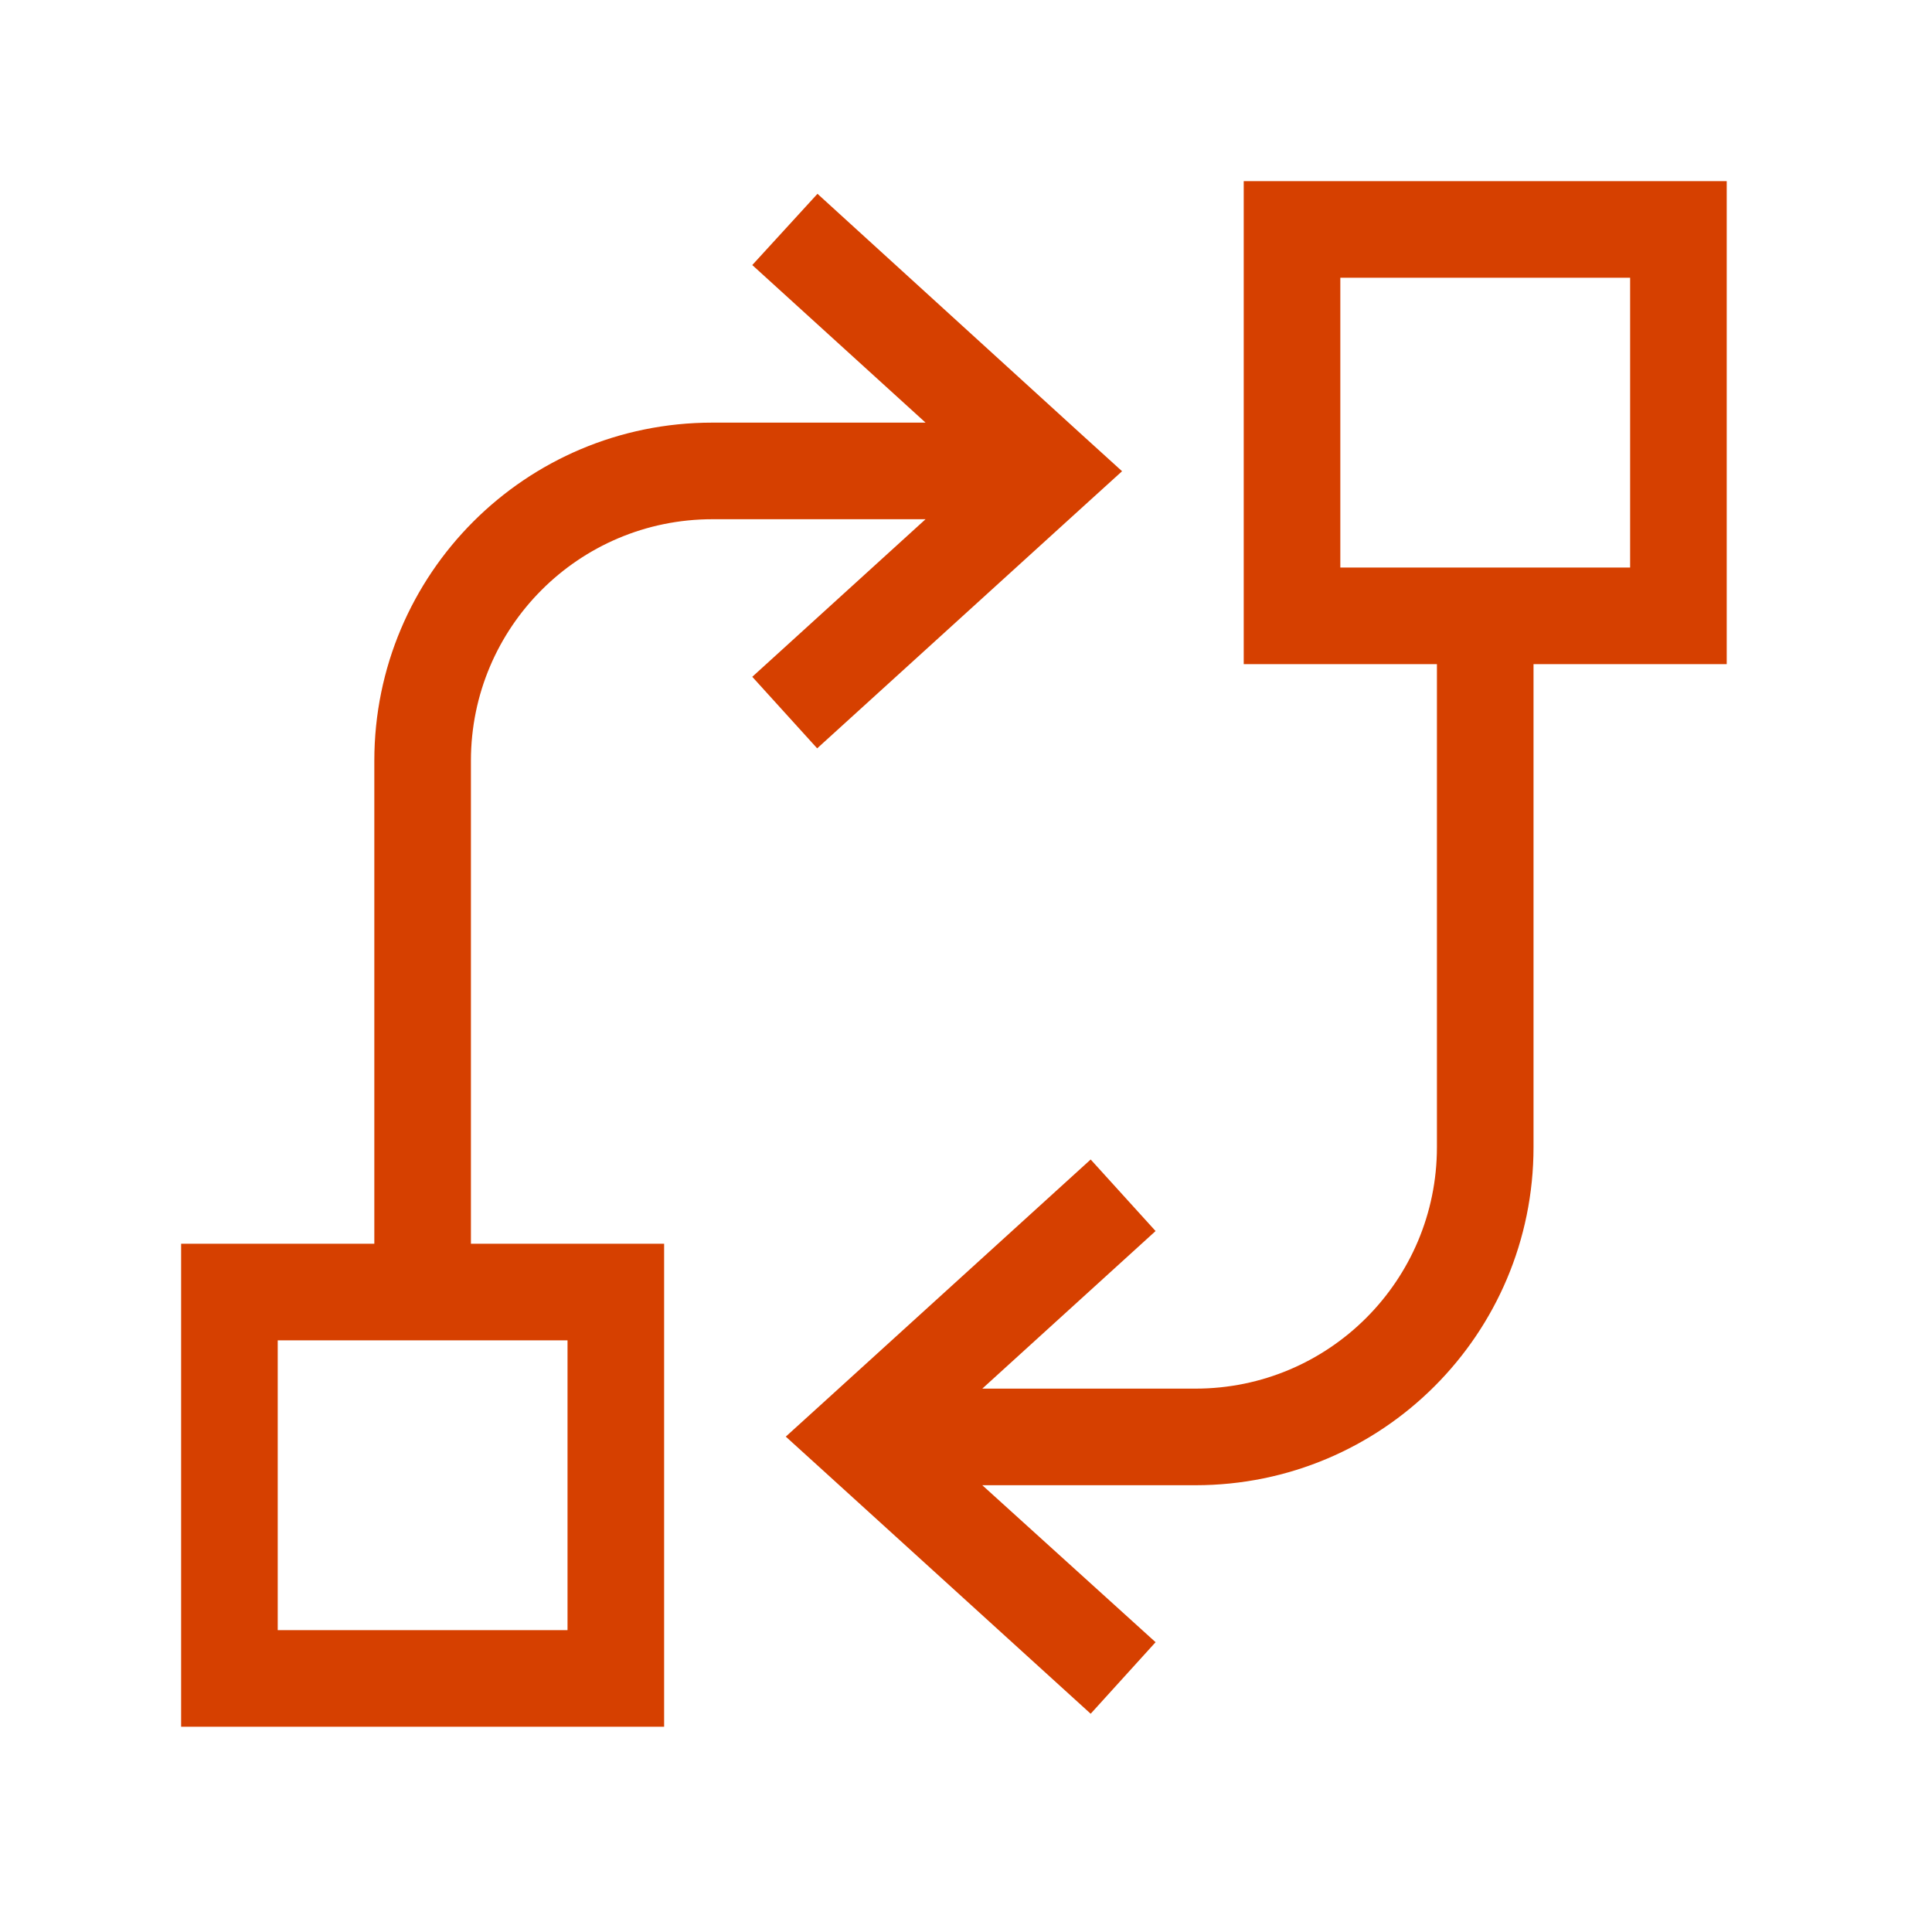 <svg width="64" height="64" viewBox="0 0 64 64" fill="none" xmlns="http://www.w3.org/2000/svg">
<path d="M54 9.2V18.8H44.4V9.2H54ZM44.4 22H47.6V38C47.6 42.42 44.02 46 39.6 46H32.54L38.28 40.78L36.13 38.41L27.33 46.41L26.03 47.59L27.33 48.77L36.13 56.77L38.28 54.4L32.54 49.2H39.6C45.79 49.2 50.8 44.19 50.8 38V22H57.2V6H41.2V22H44.4ZM27.08 6.42L24.92 8.78L30.66 14H23.6C17.41 14 12.4 19.01 12.4 25.2V41.2H6V57.2H22V41.2H15.6V25.2C15.6 20.78 19.18 17.2 23.6 17.2H30.66L24.92 22.42L27.07 24.79L35.87 16.79L37.17 15.61L35.87 14.43L27.08 6.42ZM12.4 44.4H18.8V54H9.2V44.4H12.4Z" fill="#D64000"/>
</svg>
